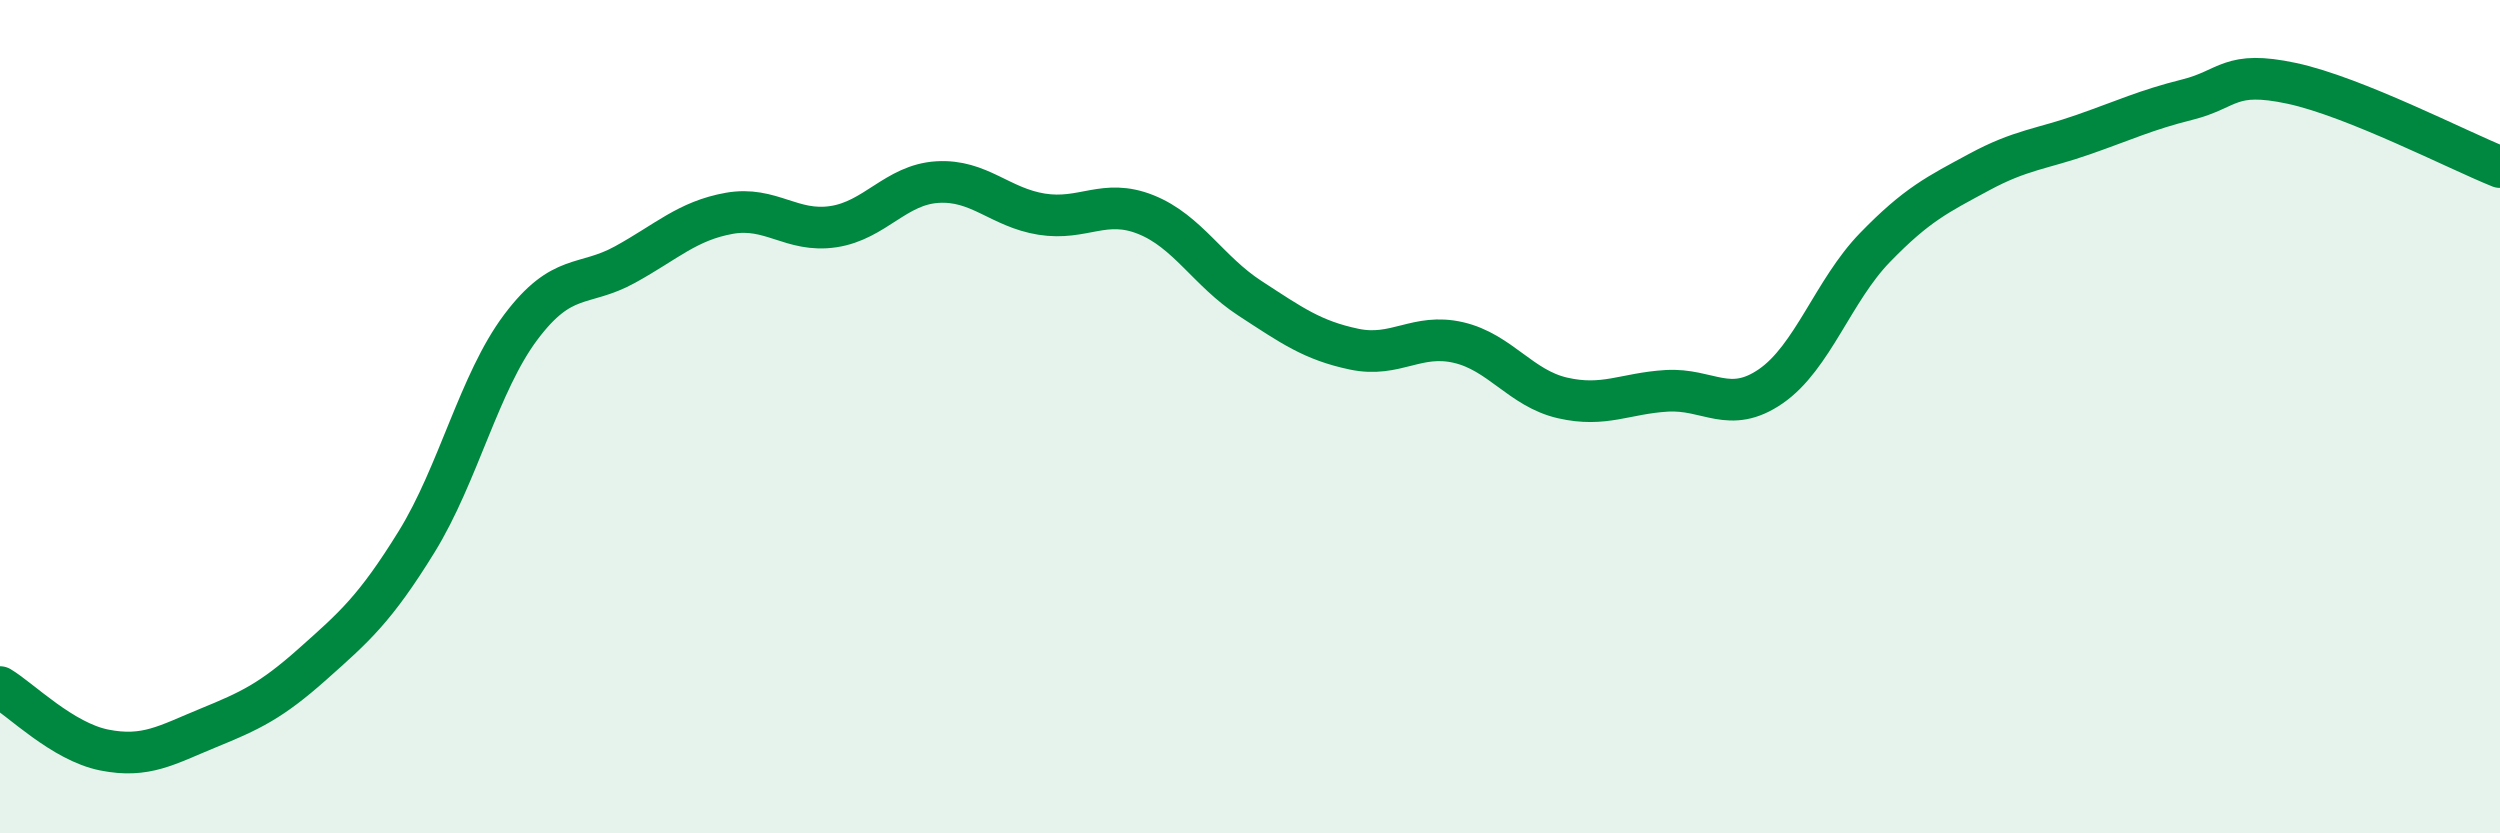 
    <svg width="60" height="20" viewBox="0 0 60 20" xmlns="http://www.w3.org/2000/svg">
      <path
        d="M 0,16.49 C 0.5,16.79 1.5,17.8 2.5,18 C 3.5,18.2 4,17.88 5,17.47 C 6,17.06 6.5,16.83 7.5,15.94 C 8.5,15.05 9,14.62 10,13 C 11,11.38 11.5,9.18 12.5,7.85 C 13.5,6.52 14,6.9 15,6.35 C 16,5.8 16.5,5.3 17.5,5.12 C 18.5,4.94 19,5.59 20,5.44 C 21,5.29 21.5,4.43 22.5,4.37 C 23.5,4.31 24,4.98 25,5.14 C 26,5.3 26.5,4.75 27.5,5.15 C 28.5,5.55 29,6.51 30,7.16 C 31,7.81 31.5,8.17 32.5,8.38 C 33.5,8.59 34,7.99 35,8.22 C 36,8.45 36.5,9.32 37.5,9.55 C 38.5,9.78 39,9.44 40,9.38 C 41,9.32 41.5,9.96 42.5,9.27 C 43.5,8.58 44,6.97 45,5.94 C 46,4.91 46.5,4.67 47.5,4.13 C 48.5,3.59 49,3.58 50,3.23 C 51,2.88 51.5,2.64 52.5,2.39 C 53.5,2.14 53.5,1.68 55,2 C 56.5,2.32 59,3.61 60,4.01L60 20L0 20Z"
        fill="#008740"
        opacity="0.1"
        stroke-linecap="round"
        stroke-linejoin="round"
      />
      <path
        d="M 0,16.49 C 0.5,16.79 1.5,17.8 2.5,18 C 3.5,18.2 4,17.88 5,17.47 C 6,17.06 6.5,16.83 7.5,15.94 C 8.5,15.05 9,14.62 10,13 C 11,11.38 11.5,9.18 12.5,7.85 C 13.5,6.52 14,6.9 15,6.35 C 16,5.8 16.5,5.3 17.5,5.12 C 18.5,4.94 19,5.59 20,5.44 C 21,5.29 21.5,4.43 22.5,4.37 C 23.5,4.31 24,4.98 25,5.14 C 26,5.3 26.5,4.75 27.5,5.15 C 28.5,5.55 29,6.51 30,7.16 C 31,7.81 31.5,8.17 32.5,8.38 C 33.5,8.59 34,7.99 35,8.22 C 36,8.45 36.5,9.32 37.5,9.55 C 38.5,9.78 39,9.44 40,9.38 C 41,9.32 41.5,9.96 42.5,9.27 C 43.5,8.58 44,6.97 45,5.94 C 46,4.91 46.5,4.67 47.5,4.13 C 48.5,3.59 49,3.58 50,3.23 C 51,2.88 51.5,2.64 52.5,2.39 C 53.5,2.14 53.5,1.68 55,2 C 56.5,2.32 59,3.61 60,4.01"
        stroke="#008740"
        stroke-width="1"
        fill="none"
        stroke-linecap="round"
        stroke-linejoin="round"
      />
    </svg>
  